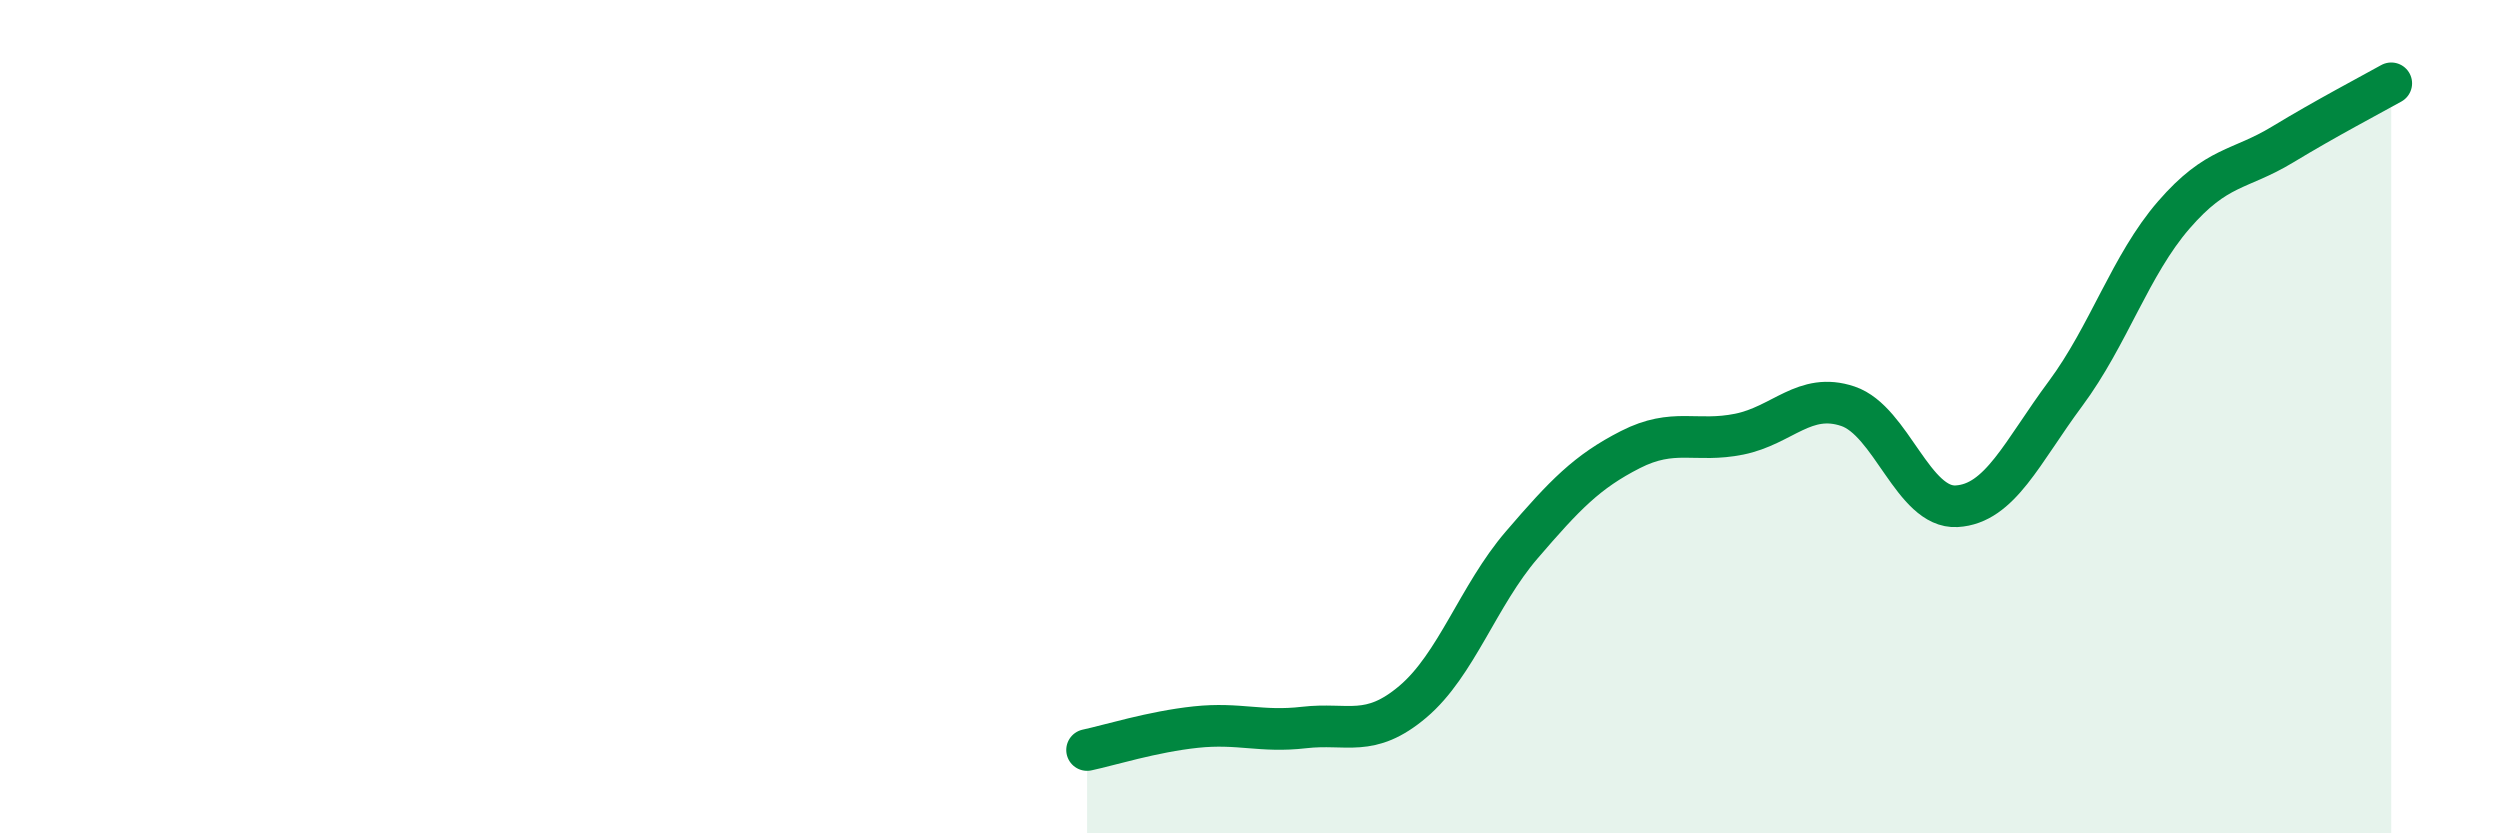 
    <svg width="60" height="20" viewBox="0 0 60 20" xmlns="http://www.w3.org/2000/svg">
      <path
        d="M 26.09,18 C 26.61,17.89 27.66,17.56 28.7,17.45 C 29.74,17.34 30.26,17.58 31.3,17.46 C 32.34,17.34 32.87,17.72 33.91,16.84 C 34.95,15.96 35.48,14.29 36.52,13.08 C 37.56,11.87 38.09,11.32 39.13,10.79 C 40.17,10.26 40.7,10.63 41.74,10.42 C 42.78,10.21 43.31,9.4 44.35,9.75 C 45.39,10.1 45.92,12.21 46.96,12.15 C 48,12.09 48.53,10.85 49.57,9.45 C 50.61,8.05 51.13,6.36 52.17,5.16 C 53.21,3.96 53.74,4.1 54.78,3.47 C 55.82,2.84 56.87,2.29 57.39,2L57.39 20L26.09 20Z"
        fill="#008740"
        opacity="0.1"
        stroke-linecap="round"
        stroke-linejoin="round"
      />
      <path
        d="M 26.09,18 C 26.61,17.89 27.66,17.56 28.7,17.45 C 29.74,17.34 30.26,17.58 31.3,17.46 C 32.34,17.34 32.87,17.72 33.91,16.84 C 34.95,15.96 35.48,14.29 36.52,13.08 C 37.56,11.87 38.09,11.32 39.13,10.79 C 40.17,10.26 40.7,10.63 41.74,10.42 C 42.78,10.21 43.31,9.4 44.35,9.75 C 45.39,10.1 45.92,12.21 46.96,12.15 C 48,12.09 48.53,10.85 49.57,9.45 C 50.61,8.05 51.13,6.36 52.17,5.16 C 53.21,3.96 53.74,4.1 54.78,3.47 C 55.82,2.84 56.87,2.29 57.39,2"
        stroke="#008740"
        stroke-width="1"
        fill="none"
        stroke-linecap="round"
        stroke-linejoin="round"
      />
    </svg>
  